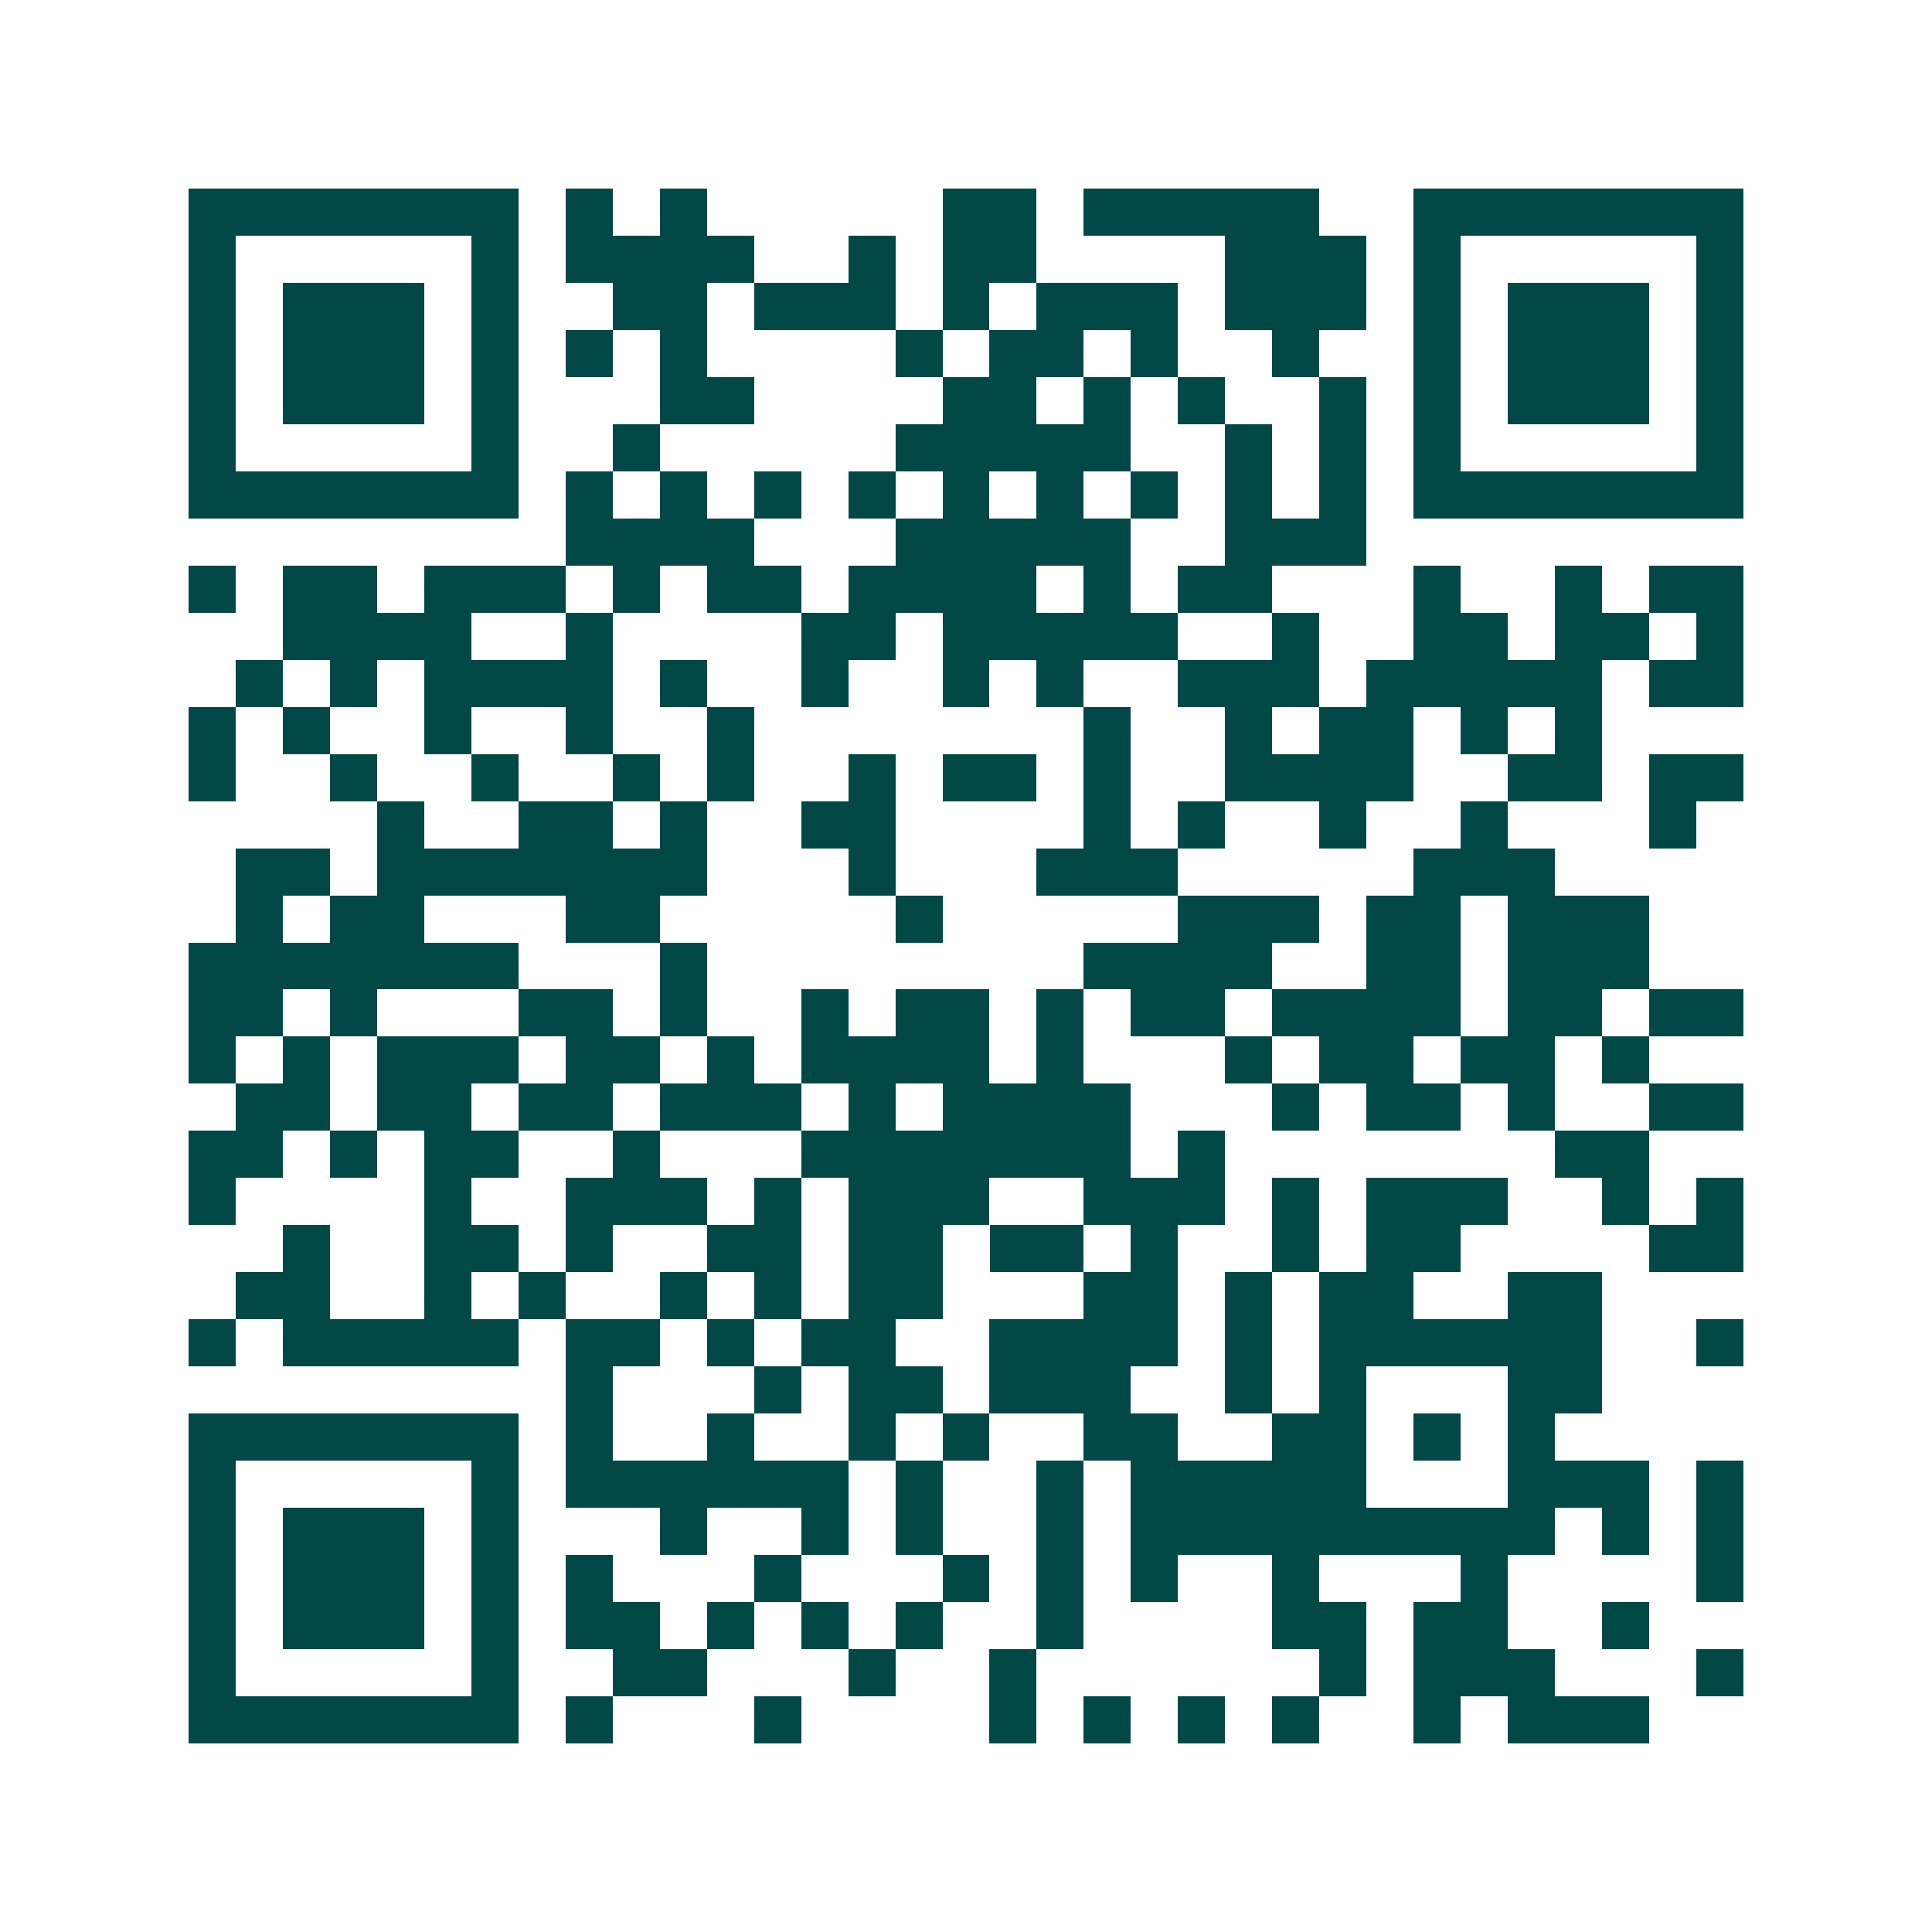 <svg xmlns="http://www.w3.org/2000/svg" width="200" height="200" viewBox="0 0 41 41" shape-rendering="crispEdges"><path fill="#ffffff" d="M0 0h41v41H0z"/><path stroke="#014847" d="M4 4.5h7m1 0h1m1 0h1m5 0h2m1 0h5m2 0h7M4 5.5h1m5 0h1m1 0h4m2 0h1m1 0h2m4 0h3m1 0h1m5 0h1M4 6.5h1m1 0h3m1 0h1m2 0h2m1 0h3m1 0h1m1 0h3m1 0h3m1 0h1m1 0h3m1 0h1M4 7.5h1m1 0h3m1 0h1m1 0h1m1 0h1m4 0h1m1 0h2m1 0h1m2 0h1m2 0h1m1 0h3m1 0h1M4 8.5h1m1 0h3m1 0h1m3 0h2m4 0h2m1 0h1m1 0h1m2 0h1m1 0h1m1 0h3m1 0h1M4 9.5h1m5 0h1m2 0h1m5 0h5m2 0h1m1 0h1m1 0h1m5 0h1M4 10.5h7m1 0h1m1 0h1m1 0h1m1 0h1m1 0h1m1 0h1m1 0h1m1 0h1m1 0h1m1 0h7M12 11.5h4m3 0h5m2 0h3M4 12.5h1m1 0h2m1 0h3m1 0h1m1 0h2m1 0h4m1 0h1m1 0h2m3 0h1m2 0h1m1 0h2M6 13.5h4m2 0h1m4 0h2m1 0h5m2 0h1m2 0h2m1 0h2m1 0h1M5 14.5h1m1 0h1m1 0h4m1 0h1m2 0h1m2 0h1m1 0h1m2 0h3m1 0h5m1 0h2M4 15.5h1m1 0h1m2 0h1m2 0h1m2 0h1m7 0h1m2 0h1m1 0h2m1 0h1m1 0h1M4 16.5h1m2 0h1m2 0h1m2 0h1m1 0h1m2 0h1m1 0h2m1 0h1m2 0h4m2 0h2m1 0h2M8 17.5h1m2 0h2m1 0h1m2 0h2m4 0h1m1 0h1m2 0h1m2 0h1m3 0h1M5 18.5h2m1 0h7m3 0h1m3 0h3m5 0h3M5 19.5h1m1 0h2m3 0h2m5 0h1m5 0h3m1 0h2m1 0h3M4 20.5h7m3 0h1m8 0h4m2 0h2m1 0h3M4 21.5h2m1 0h1m3 0h2m1 0h1m2 0h1m1 0h2m1 0h1m1 0h2m1 0h4m1 0h2m1 0h2M4 22.5h1m1 0h1m1 0h3m1 0h2m1 0h1m1 0h4m1 0h1m3 0h1m1 0h2m1 0h2m1 0h1M5 23.5h2m1 0h2m1 0h2m1 0h3m1 0h1m1 0h4m3 0h1m1 0h2m1 0h1m2 0h2M4 24.5h2m1 0h1m1 0h2m2 0h1m3 0h7m1 0h1m7 0h2M4 25.5h1m4 0h1m2 0h3m1 0h1m1 0h3m2 0h3m1 0h1m1 0h3m2 0h1m1 0h1M6 26.5h1m2 0h2m1 0h1m2 0h2m1 0h2m1 0h2m1 0h1m2 0h1m1 0h2m4 0h2M5 27.5h2m2 0h1m1 0h1m2 0h1m1 0h1m1 0h2m3 0h2m1 0h1m1 0h2m2 0h2M4 28.5h1m1 0h5m1 0h2m1 0h1m1 0h2m2 0h4m1 0h1m1 0h6m2 0h1M12 29.5h1m3 0h1m1 0h2m1 0h3m2 0h1m1 0h1m3 0h2M4 30.5h7m1 0h1m2 0h1m2 0h1m1 0h1m2 0h2m2 0h2m1 0h1m1 0h1M4 31.5h1m5 0h1m1 0h6m1 0h1m2 0h1m1 0h5m3 0h3m1 0h1M4 32.5h1m1 0h3m1 0h1m3 0h1m2 0h1m1 0h1m2 0h1m1 0h9m1 0h1m1 0h1M4 33.5h1m1 0h3m1 0h1m1 0h1m3 0h1m3 0h1m1 0h1m1 0h1m2 0h1m3 0h1m4 0h1M4 34.5h1m1 0h3m1 0h1m1 0h2m1 0h1m1 0h1m1 0h1m2 0h1m4 0h2m1 0h2m2 0h1M4 35.5h1m5 0h1m2 0h2m3 0h1m2 0h1m6 0h1m1 0h3m3 0h1M4 36.5h7m1 0h1m3 0h1m4 0h1m1 0h1m1 0h1m1 0h1m2 0h1m1 0h3"/></svg>
